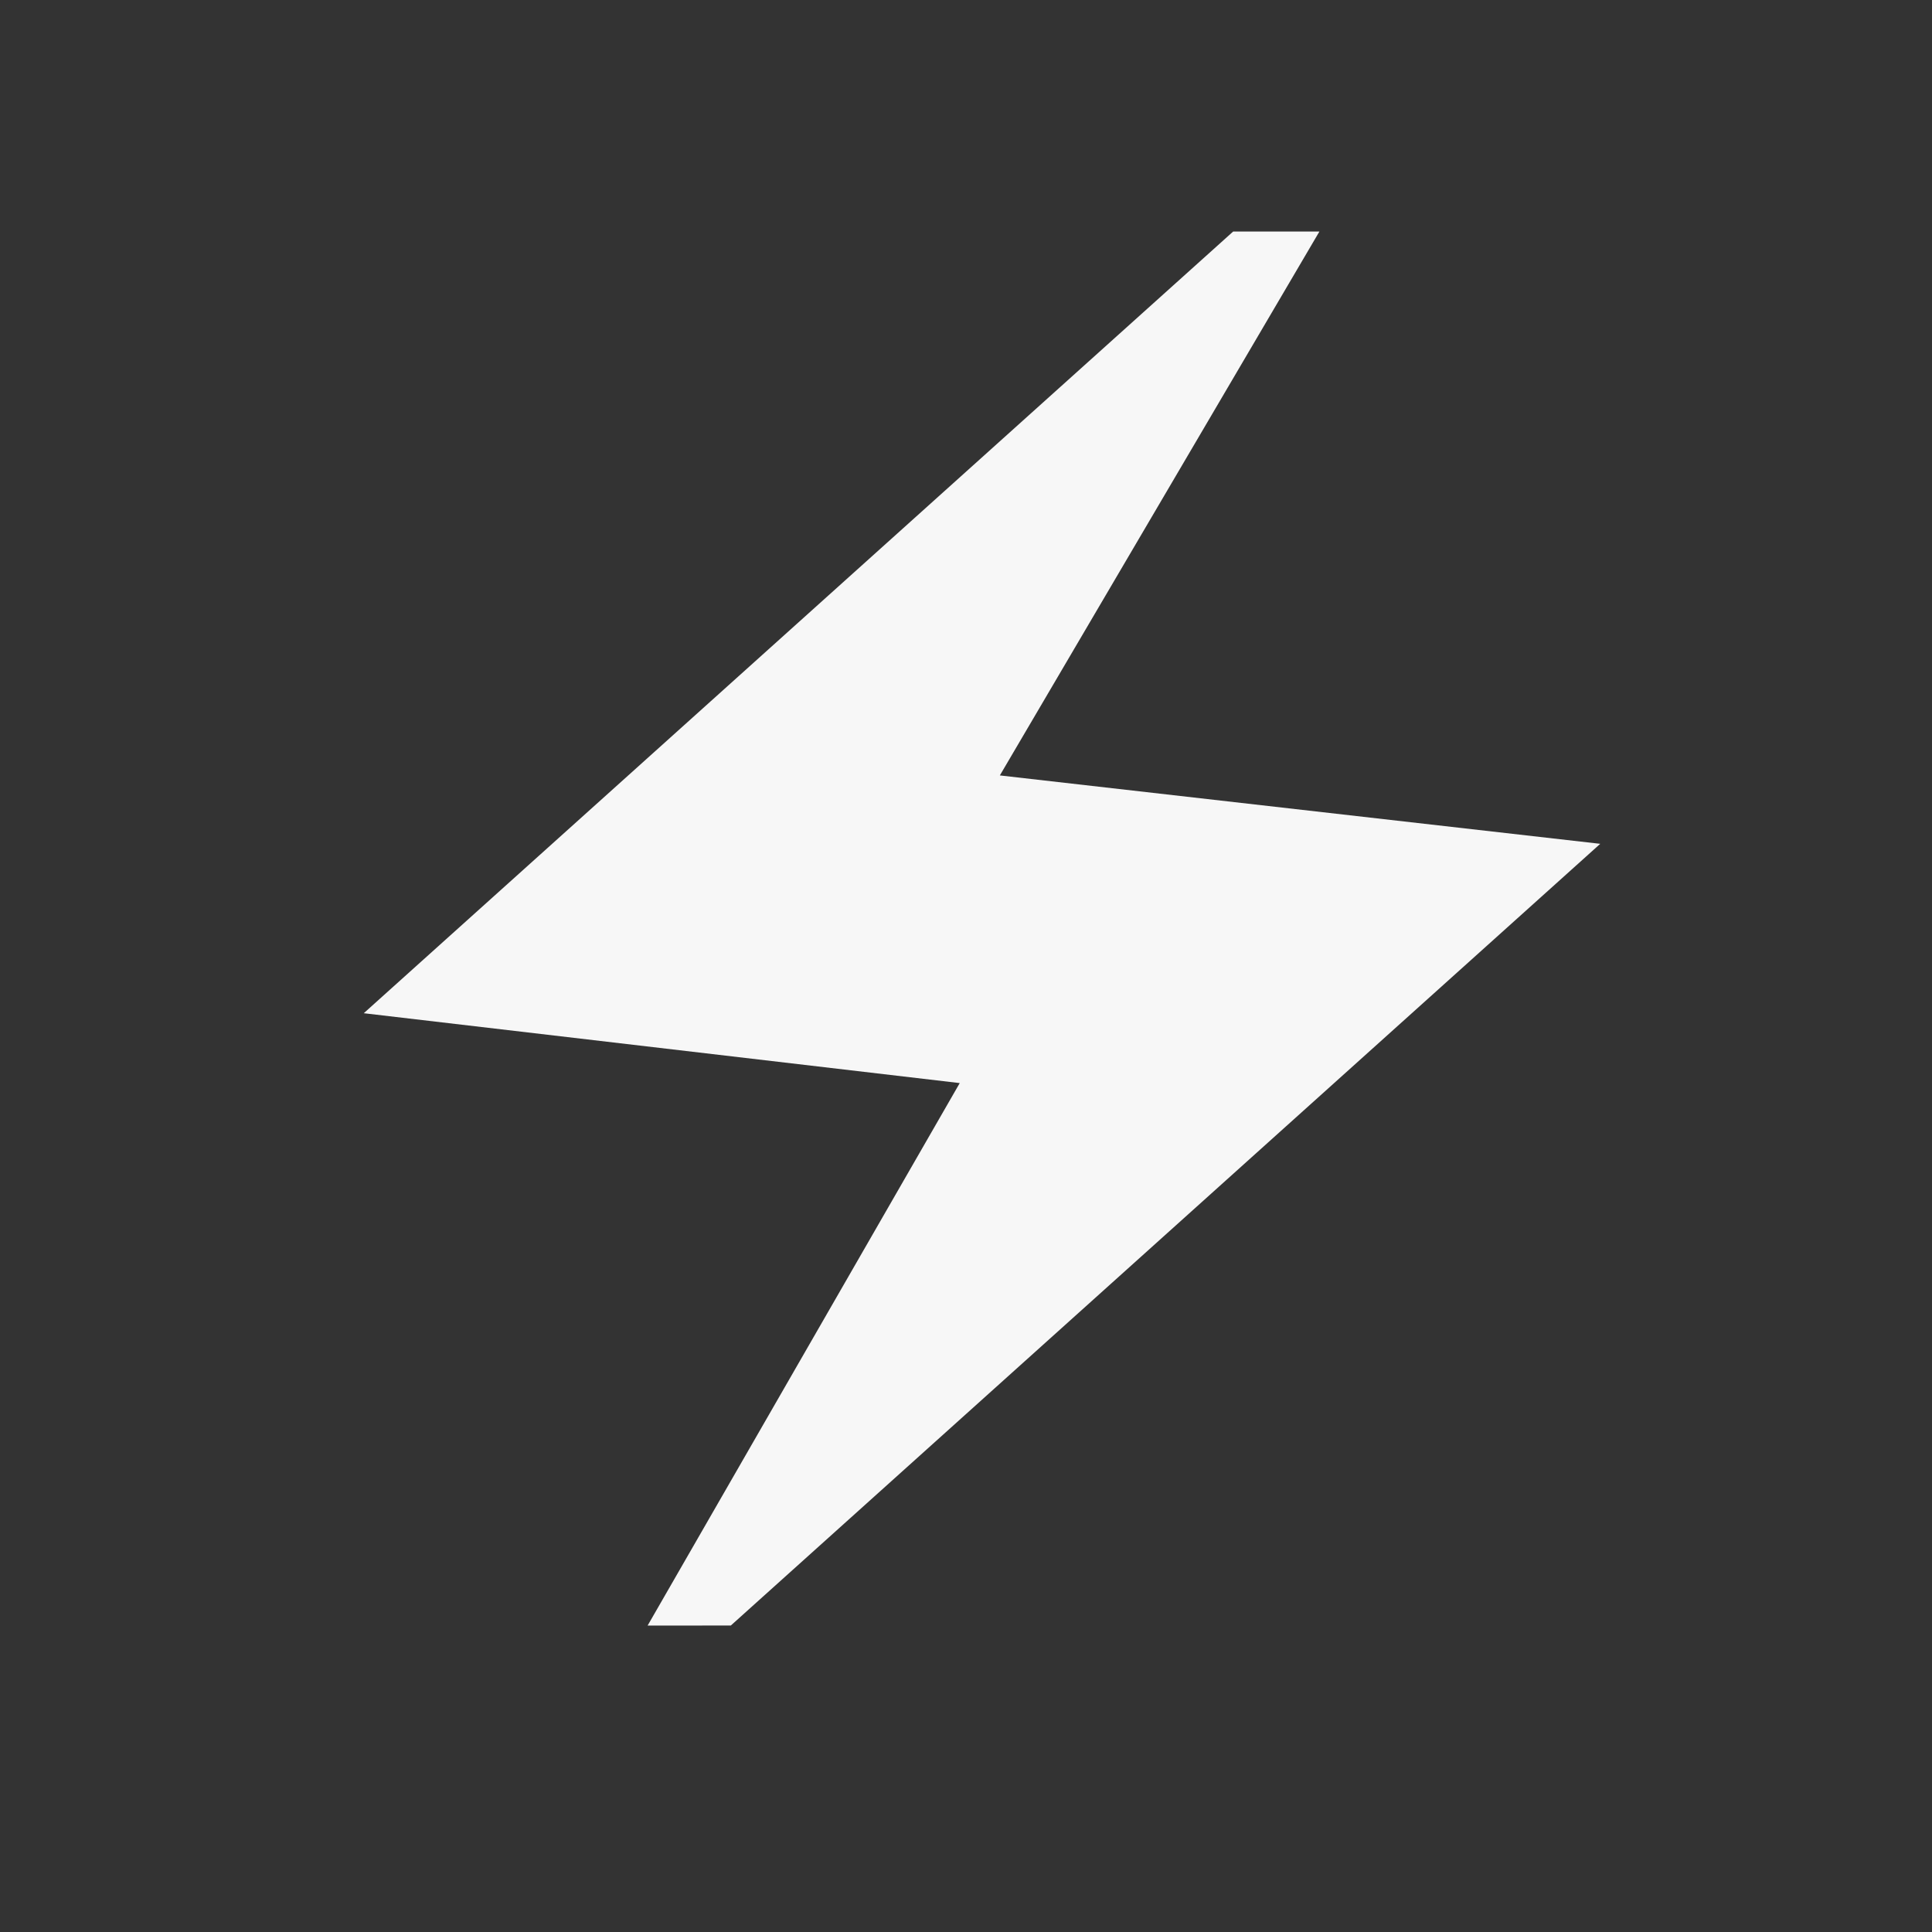 <svg width="25" height="25" viewBox="0 0 25 25" fill="none" xmlns="http://www.w3.org/2000/svg">
<rect x="0" y="0" width="25" height="25" fill="#333333" stroke="none"/>
<path d="M8.38 21.035L12.419 14.015L4.707 13.111L15.957 2.996H17.073L12.938 10.034L20.707 10.919L9.457 21.034L8.38 21.035Z" fill="#F7F7F7"/>
</svg>
